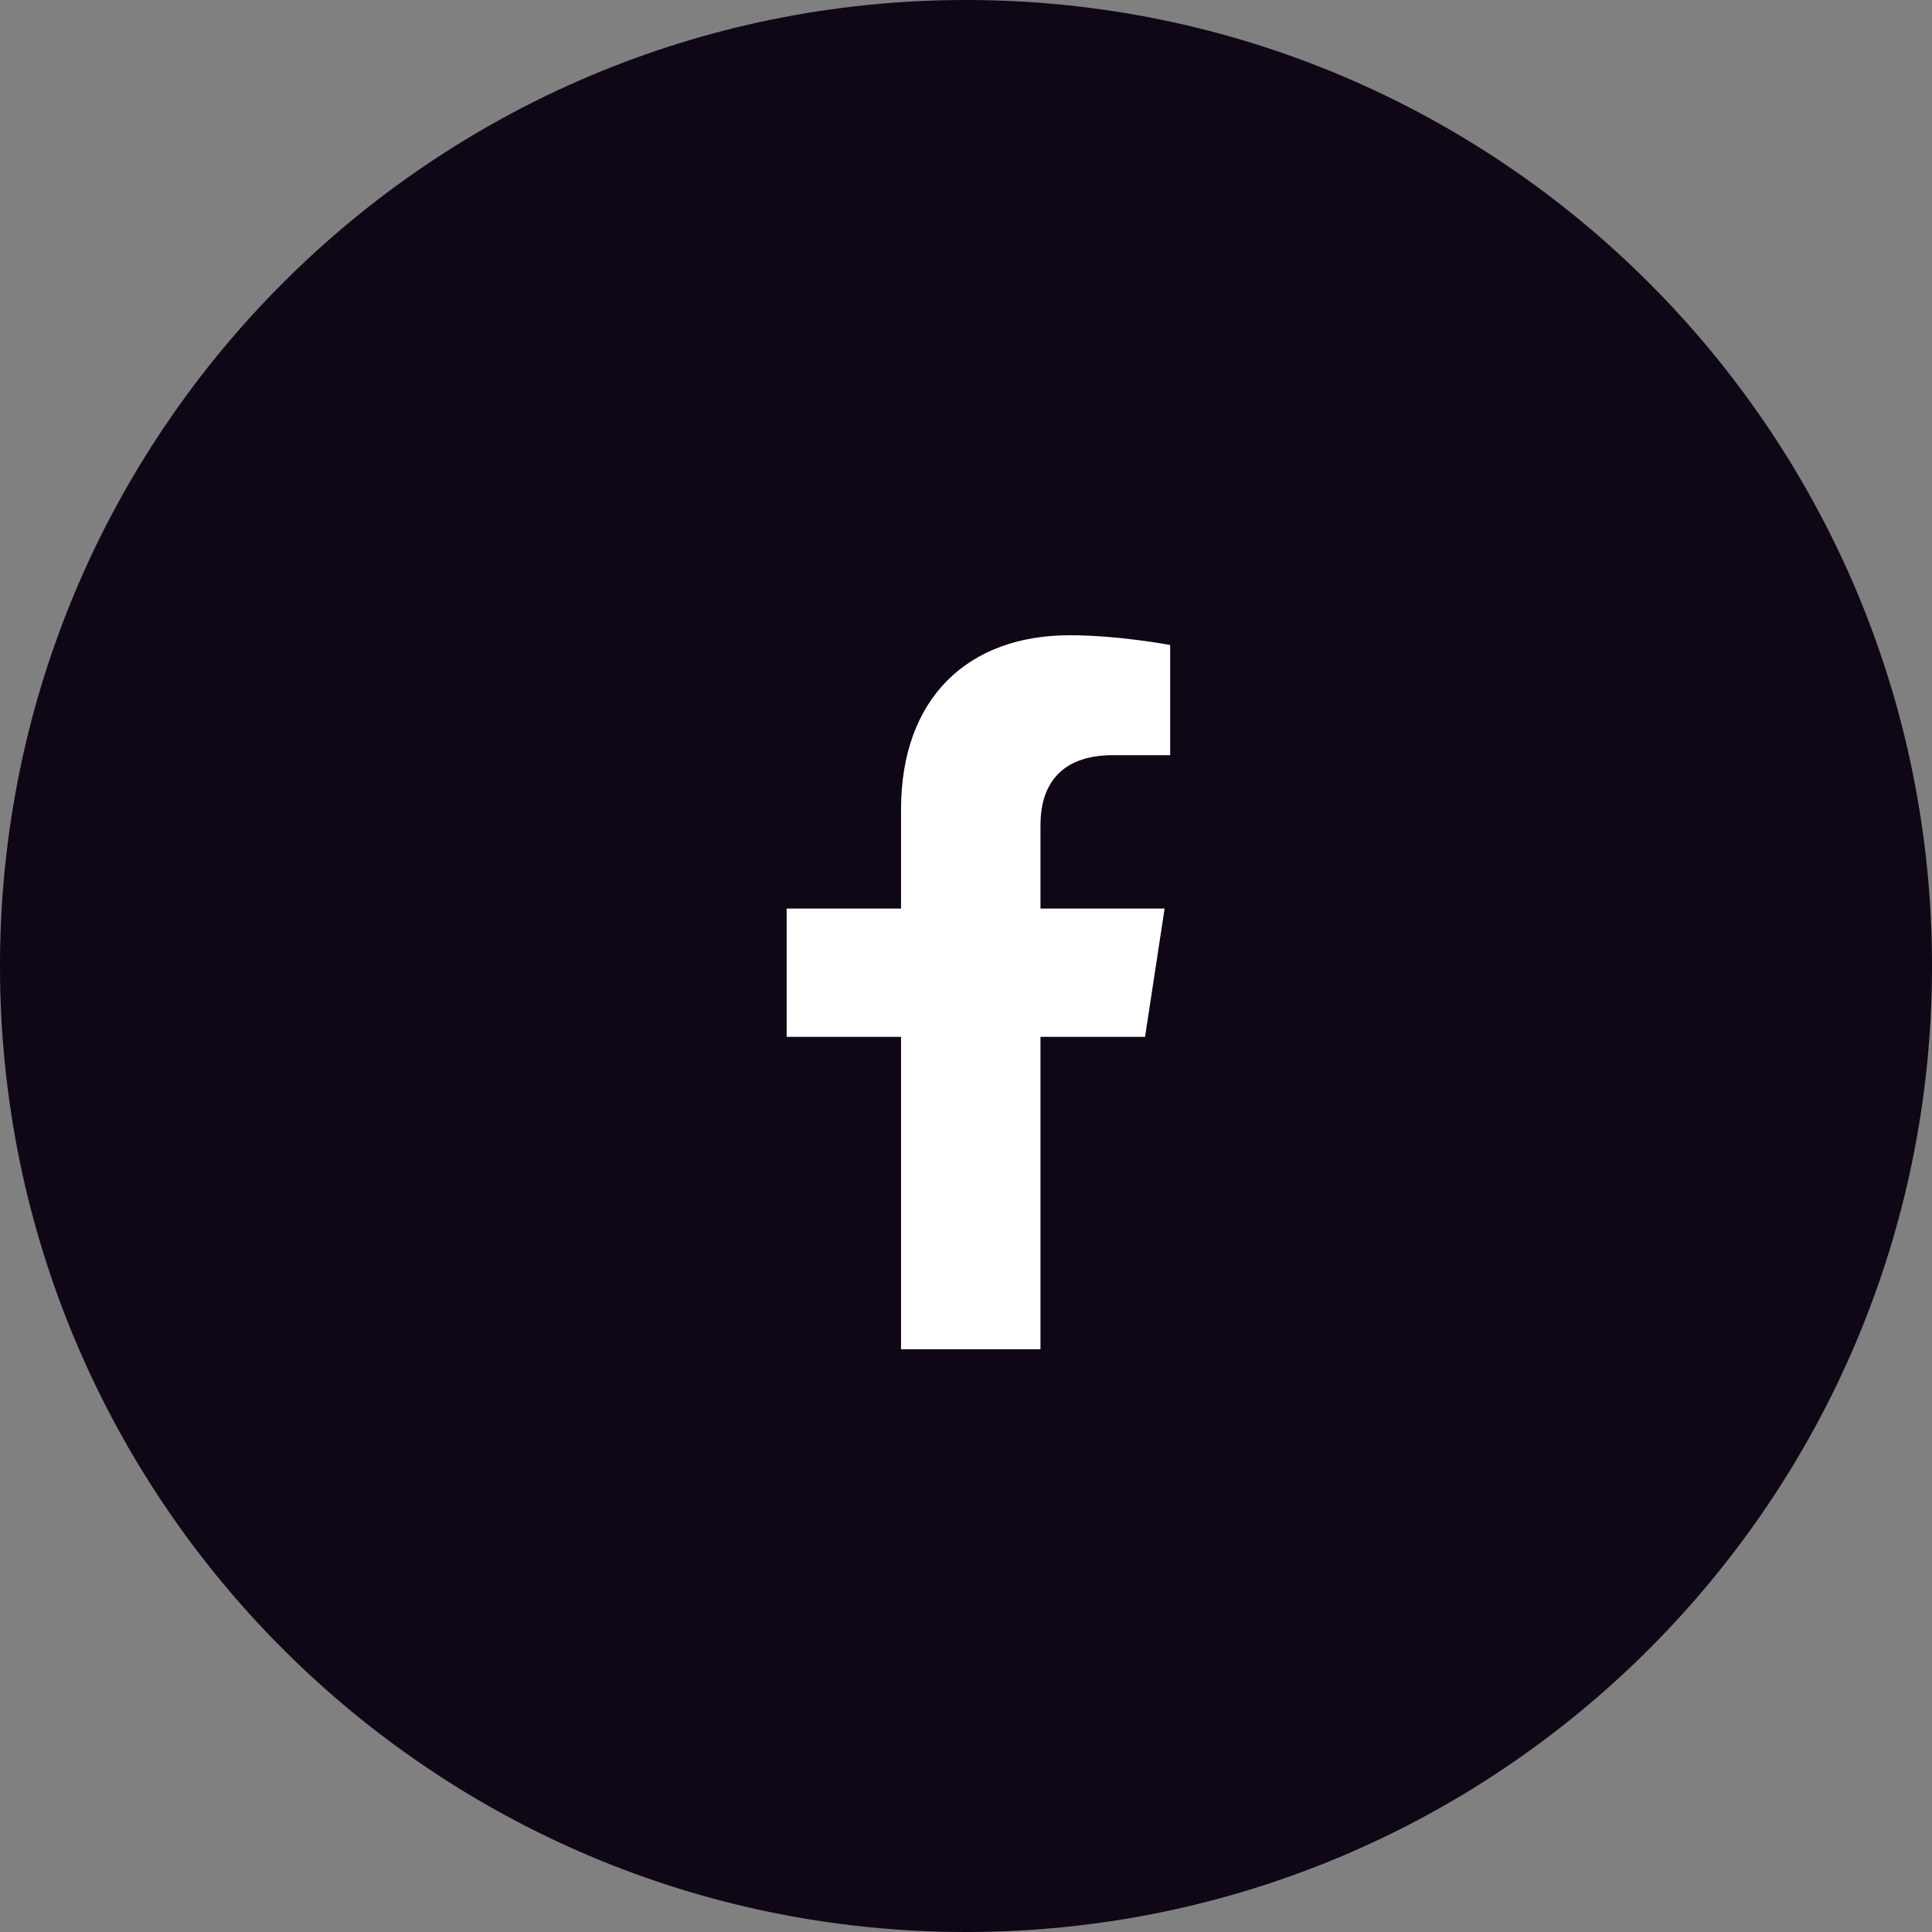<svg width="40" height="40" viewBox="0 0 40 40" fill="none" xmlns="http://www.w3.org/2000/svg">
<rect x="0" y="0" width="40" height="40" fill="#808080" stroke="none"/>
<path d="M0 20C0 8.954 8.954 0 20 0C31.046 0 40 8.954 40 20C40 31.046 31.046 40 20 40C8.954 40 0 31.046 0 20Z" fill="#0F0616"/>
<path d="M23.707 21.467H21.542V27.935H18.655V21.467H16.287V18.811H18.655V16.761C18.655 14.451 20.041 13.152 22.148 13.152C23.159 13.152 24.227 13.354 24.227 13.354V15.635H23.044C21.889 15.635 21.542 16.328 21.542 17.079V18.811H24.112L23.707 21.467Z" fill="white"/>
</svg>
